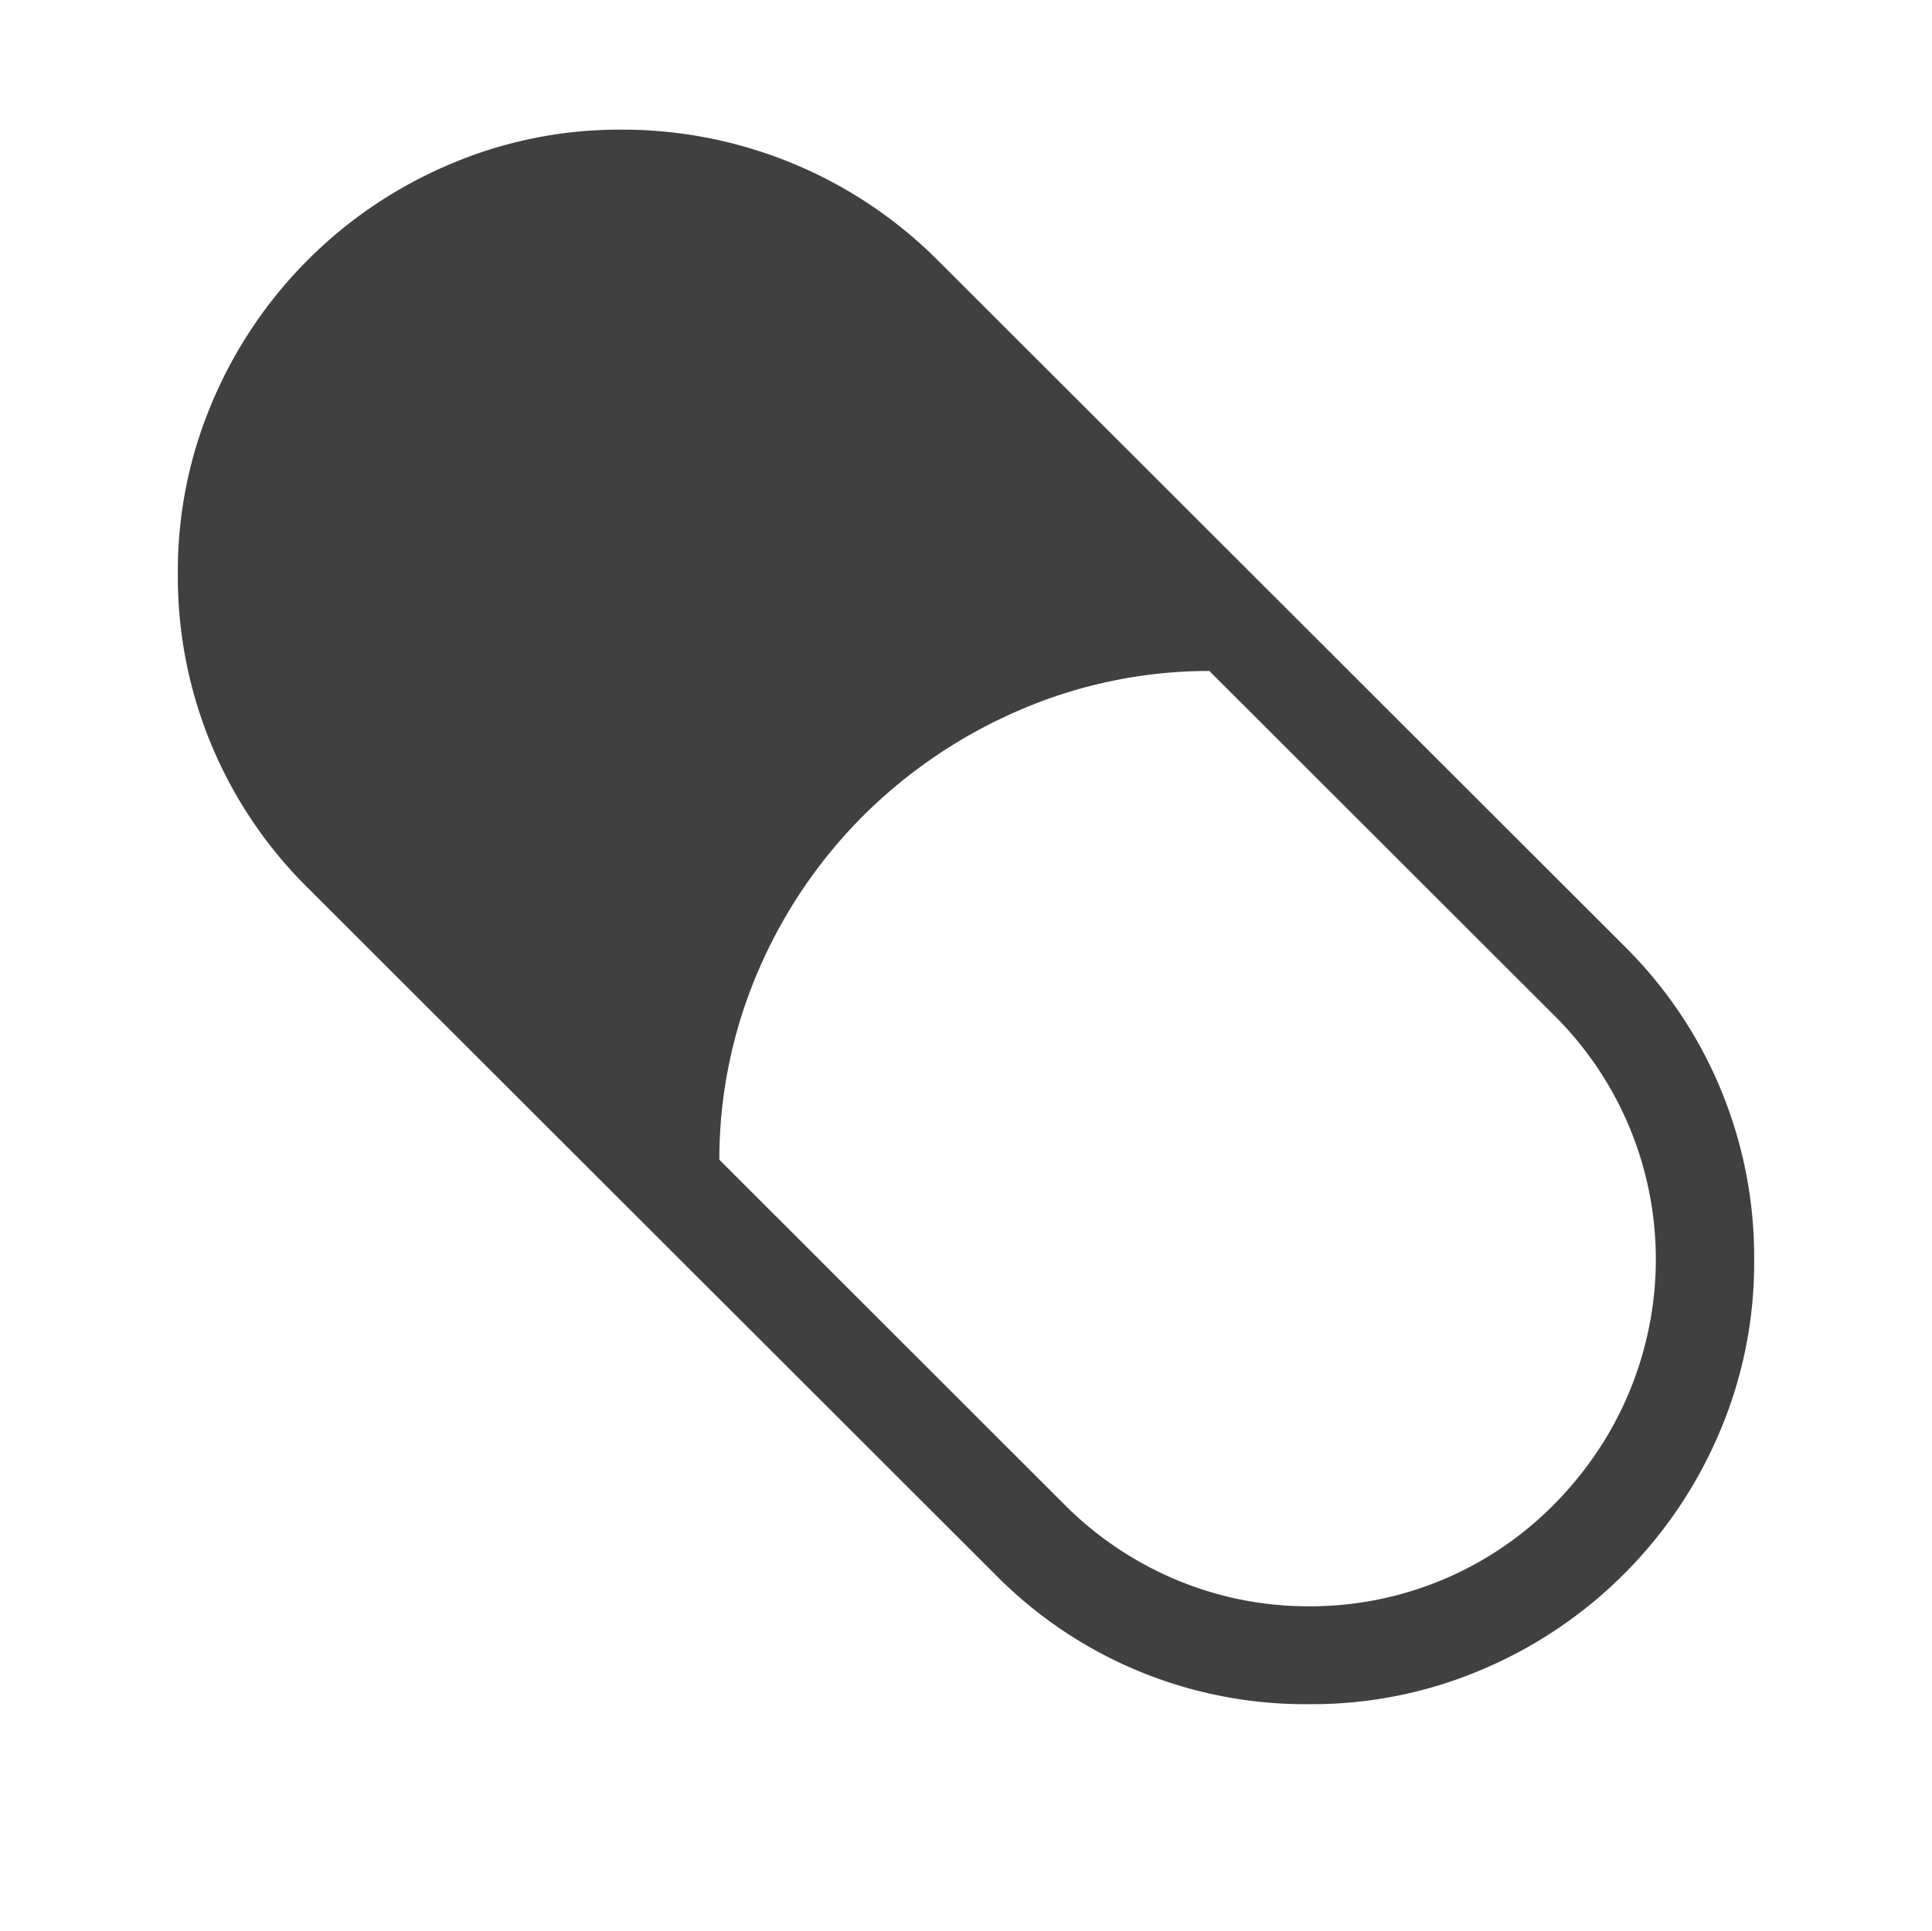 <svg id="_2" data-name="2" xmlns="http://www.w3.org/2000/svg" viewBox="0 0 512 511.8"><defs><style>.cls-1{fill:#404040;}</style></defs><path class="cls-1" d="M165,34.36a118.16,118.16,0,0,1,83.36,34.47l182,181.81a115.91,115.91,0,0,1,34.51,83.28,114.41,114.41,0,0,1-9.26,45.9,118.35,118.35,0,0,1-62.66,62.6A114.64,114.64,0,0,1,347,451.67a115.2,115.2,0,0,1-83.36-34.47l-182-181.81a115.91,115.91,0,0,1-34.51-83.28,114.41,114.41,0,0,1,9.26-45.9,118.35,118.35,0,0,1,62.66-62.6A114.6,114.6,0,0,1,165,34.36ZM347,425.73a90.67,90.67,0,0,0,64.84-27,94.63,94.63,0,0,0,14.35-18.6,91.21,91.21,0,0,0,9.26-21.86,91,91,0,0,0-23.61-89.18l-91.36-91.26a126.91,126.91,0,0,0-50.39,10.43,133.3,133.3,0,0,0-41.14,27.76,131.21,131.21,0,0,0-27.88,41,126.59,126.59,0,0,0-10.44,50.35L282,398.69a92.12,92.12,0,0,0,29.79,20.05A90.36,90.36,0,0,0,347,425.73Z"/></svg>